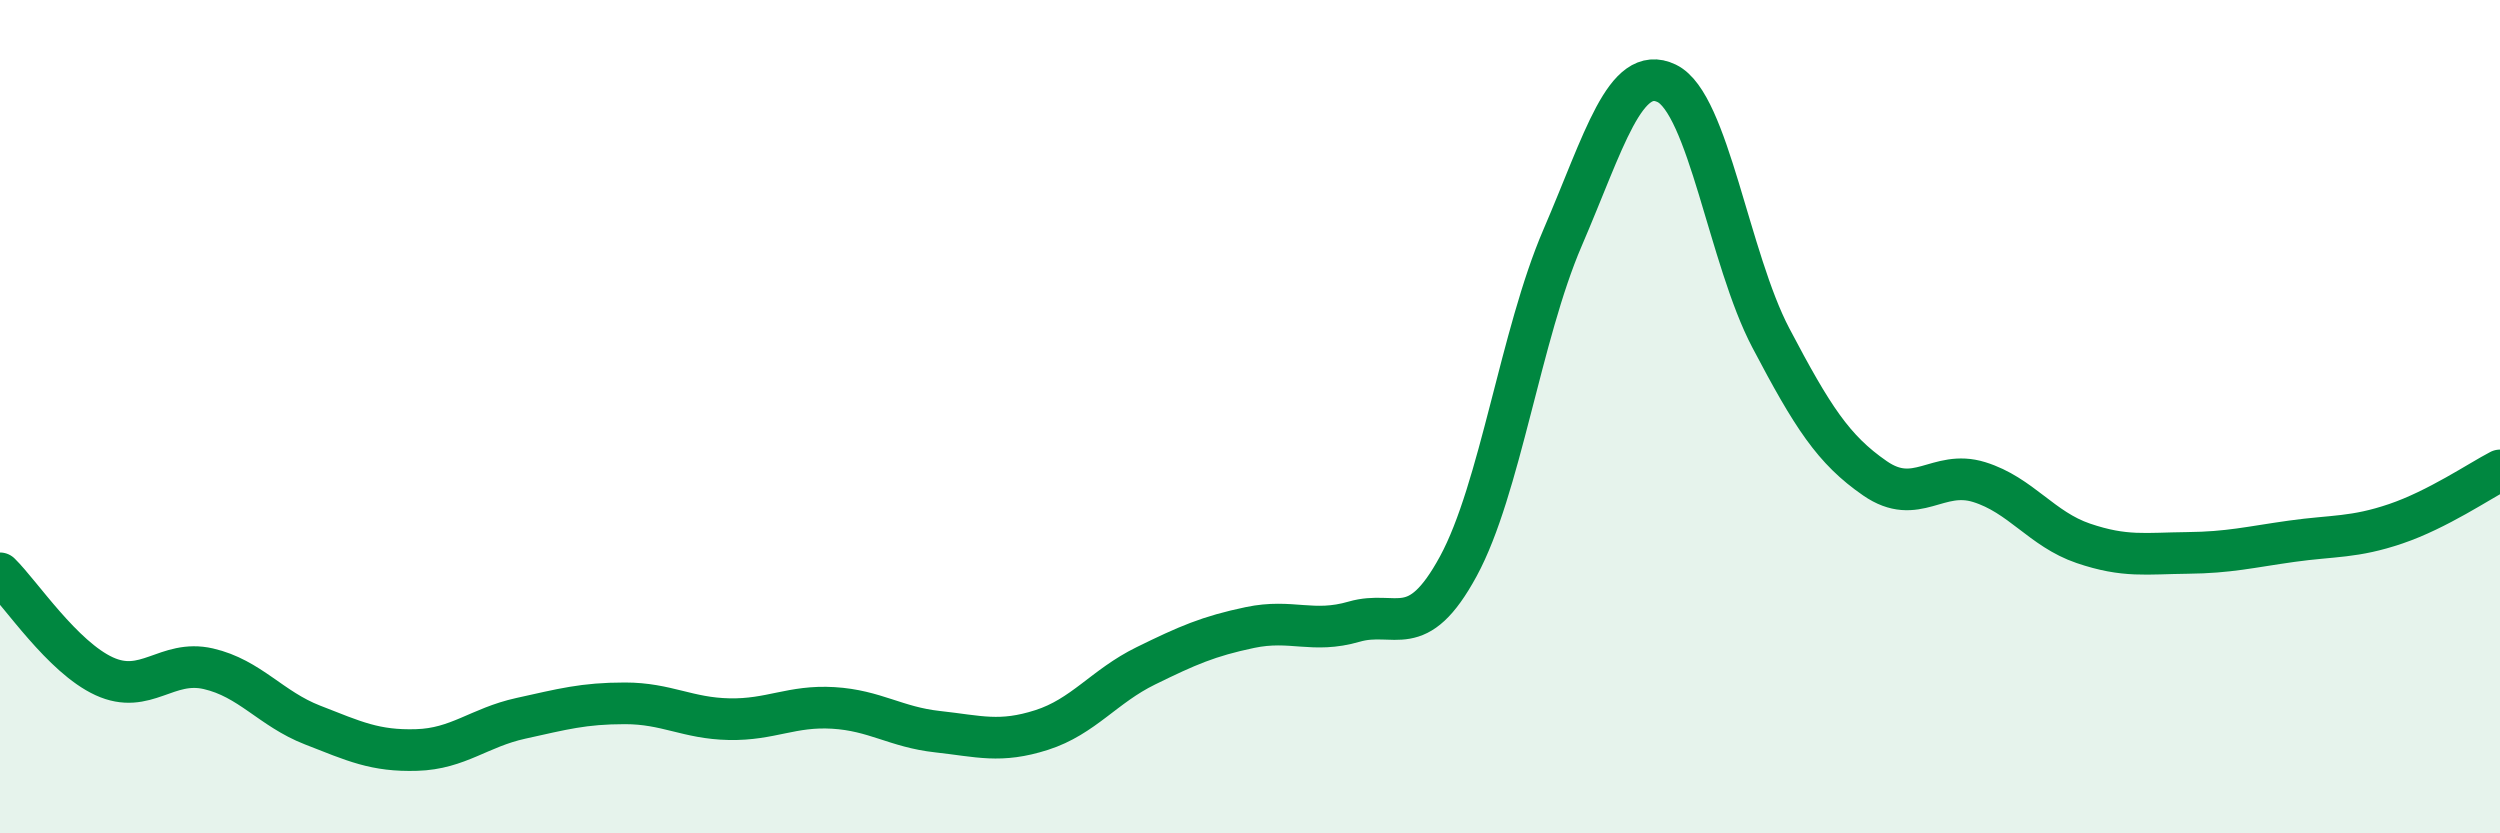 
    <svg width="60" height="20" viewBox="0 0 60 20" xmlns="http://www.w3.org/2000/svg">
      <path
        d="M 0,13.76 C 0.5,14.25 1.5,15.77 2.5,16.23 C 3.5,16.69 4,15.82 5,16.05 C 6,16.28 6.5,17.01 7.5,17.4 C 8.5,17.79 9,18.03 10,18 C 11,17.97 11.5,17.46 12.5,17.24 C 13.5,17.02 14,16.88 15,16.88 C 16,16.88 16.5,17.24 17.5,17.26 C 18.5,17.28 19,16.93 20,16.99 C 21,17.05 21.5,17.45 22.5,17.56 C 23.5,17.67 24,17.84 25,17.52 C 26,17.2 26.5,16.47 27.5,15.98 C 28.5,15.49 29,15.27 30,15.06 C 31,14.85 31.5,15.21 32.5,14.92 C 33.5,14.63 34,15.43 35,13.59 C 36,11.75 36.5,8.03 37.5,5.71 C 38.5,3.39 39,1.52 40,2 C 41,2.48 41.5,6.21 42.5,8.11 C 43.5,10.01 44,10.79 45,11.48 C 46,12.17 46.5,11.26 47.5,11.57 C 48.5,11.88 49,12.7 50,13.04 C 51,13.38 51.5,13.28 52.5,13.27 C 53.5,13.26 54,13.13 55,12.99 C 56,12.85 56.5,12.91 57.5,12.57 C 58.5,12.23 59.5,11.55 60,11.29L60 20L0 20Z"
        fill="#008740"
        opacity="0.1"
        stroke-linecap="round"
        stroke-linejoin="round"
      />
      <path
        d="M 0,13.76 C 0.5,14.25 1.5,15.77 2.5,16.23 C 3.5,16.69 4,15.82 5,16.05 C 6,16.28 6.5,17.01 7.5,17.4 C 8.5,17.79 9,18.03 10,18 C 11,17.97 11.5,17.46 12.5,17.24 C 13.5,17.02 14,16.88 15,16.88 C 16,16.88 16.5,17.24 17.5,17.26 C 18.5,17.28 19,16.93 20,16.99 C 21,17.05 21.5,17.45 22.5,17.56 C 23.5,17.67 24,17.84 25,17.52 C 26,17.2 26.5,16.47 27.5,15.98 C 28.5,15.49 29,15.27 30,15.06 C 31,14.85 31.5,15.21 32.5,14.92 C 33.5,14.63 34,15.43 35,13.59 C 36,11.75 36.5,8.03 37.5,5.71 C 38.5,3.39 39,1.52 40,2 C 41,2.48 41.5,6.21 42.5,8.11 C 43.5,10.01 44,10.79 45,11.48 C 46,12.17 46.5,11.26 47.5,11.57 C 48.5,11.88 49,12.7 50,13.04 C 51,13.38 51.5,13.28 52.5,13.27 C 53.5,13.26 54,13.13 55,12.99 C 56,12.85 56.5,12.91 57.5,12.57 C 58.5,12.23 59.5,11.55 60,11.29"
        stroke="#008740"
        stroke-width="1"
        fill="none"
        stroke-linecap="round"
        stroke-linejoin="round"
      />
    </svg>
  